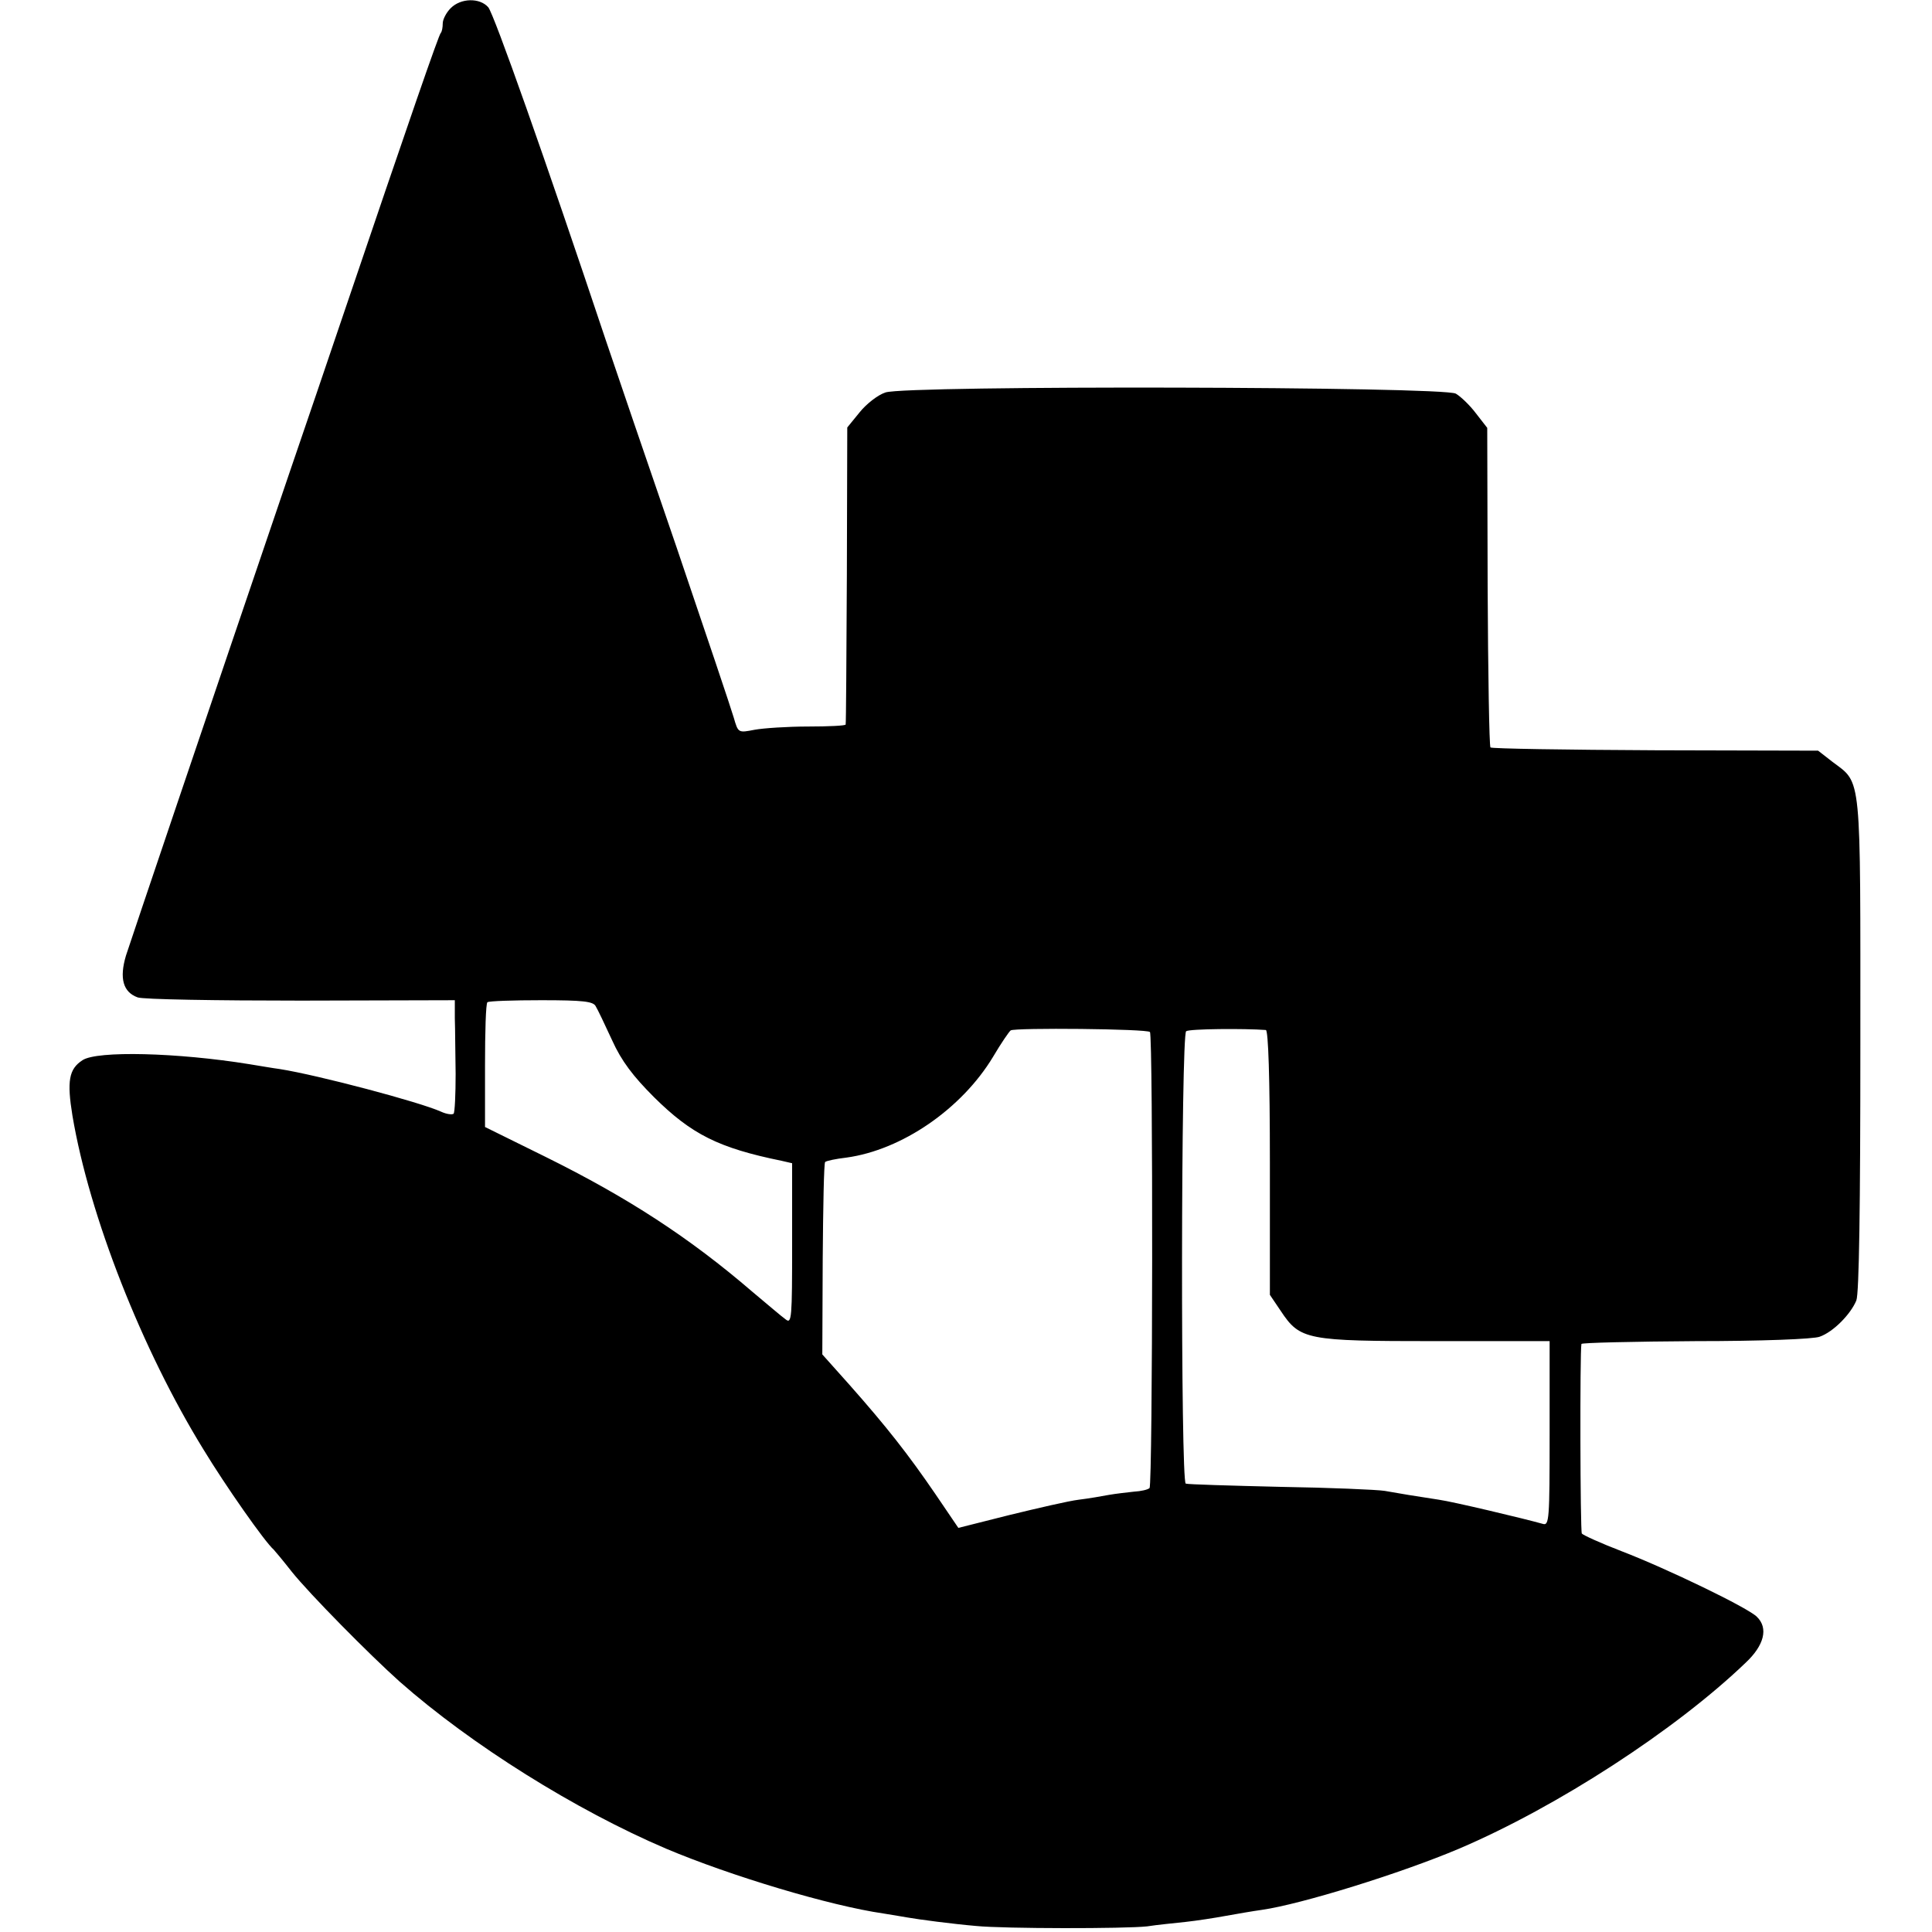 <?xml version="1.0" standalone="no"?>
<!DOCTYPE svg PUBLIC "-//W3C//DTD SVG 20010904//EN"
 "http://www.w3.org/TR/2001/REC-SVG-20010904/DTD/svg10.dtd">
<svg version="1.0" xmlns="http://www.w3.org/2000/svg"
 width="480pt" height="480pt" viewBox="0 0 480 480"
 preserveAspectRatio="xMidYMid meet">
<g transform="translate(0,480) scale(0.1,-0.1)"
fill="#000000" stroke="none">
<path d="M1120 4780 c-11 -11 -20 -28 -20 -38 0 -10 -2 -21 -5 -24 -5 -5 -72
-198 -250 -723 -30 -88 -86 -254 -126 -370 -211 -620 -392 -1156 -406 -1199
-17 -57 -7 -91 29 -104 13 -5 195 -8 406 -8 l382 1 0 -45 c1 -25 1 -87 2 -138
0 -51 -2 -95 -5 -99 -4 -3 -18 -1 -31 5 -53 24 -306 91 -401 106 -16 2 -50 8
-75 12 -179 29 -379 34 -415 10 -34 -22 -39 -52 -25 -138 42 -249 173 -582
326 -830 54 -89 152 -229 174 -248 3 -3 23 -27 45 -55 44 -55 193 -206 268
-273 178 -157 437 -319 662 -415 161 -68 408 -142 540 -161 23 -4 50 -8 60
-10 28 -5 112 -16 170 -21 70 -7 371 -7 425 -1 25 4 68 8 95 11 28 3 73 10
100 15 28 5 68 12 90 15 98 14 346 91 490 152 244 104 538 295 712 462 46 43
57 86 28 114 -21 22 -224 120 -336 163 -52 20 -96 40 -99 44 -4 7 -5 451 -1
471 0 3 128 6 284 7 162 0 293 5 308 11 34 12 77 56 91 90 7 17 10 236 10 637
0 680 4 646 -69 701 l-36 28 -404 1 c-222 1 -406 4 -410 7 -3 4 -6 184 -7 400
l-1 394 -28 36 c-15 20 -38 42 -50 49 -31 18 -1365 21 -1417 3 -19 -6 -48 -29
-64 -49 l-31 -38 -1 -366 c-1 -202 -2 -369 -3 -372 0 -3 -43 -5 -93 -5 -51 0
-111 -4 -133 -8 -41 -8 -41 -8 -52 30 -6 21 -70 211 -142 423 -73 212 -152
444 -176 515 -150 449 -278 811 -292 827 -21 24 -68 23 -93 -2z m360 -2480 c5
-8 23 -46 41 -85 23 -51 52 -89 104 -141 93 -92 160 -126 317 -158 l26 -6 0
-200 c0 -185 -1 -200 -16 -188 -10 7 -46 38 -82 68 -158 136 -311 235 -515
336 l-150 74 0 152 c0 84 2 155 6 158 4 3 64 5 134 5 104 0 129 -3 135 -15z
m1377 -64 c8 -8 7 -1125 -1 -1133 -4 -4 -21 -8 -39 -9 -18 -2 -45 -5 -62 -8
-16 -3 -50 -9 -75 -12 -25 -3 -102 -21 -172 -38 l-127 -32 -57 84 c-67 98
-121 167 -214 272 l-67 75 1 237 c1 130 3 238 6 241 3 3 27 8 53 11 138 19
286 121 364 250 20 34 40 63 44 66 10 7 339 4 346 -4z m288 5 c6 -1 10 -118
10 -329 l0 -329 27 -40 c48 -72 63 -75 384 -75 l284 0 0 -230 c0 -214 -1 -229
-17 -224 -50 14 -223 55 -258 60 -59 9 -96 15 -135 22 -19 3 -136 8 -260 10
-124 3 -229 6 -234 8 -13 3 -12 1116 1 1124 9 6 145 7 198 3z"/>
</g>
</svg>
